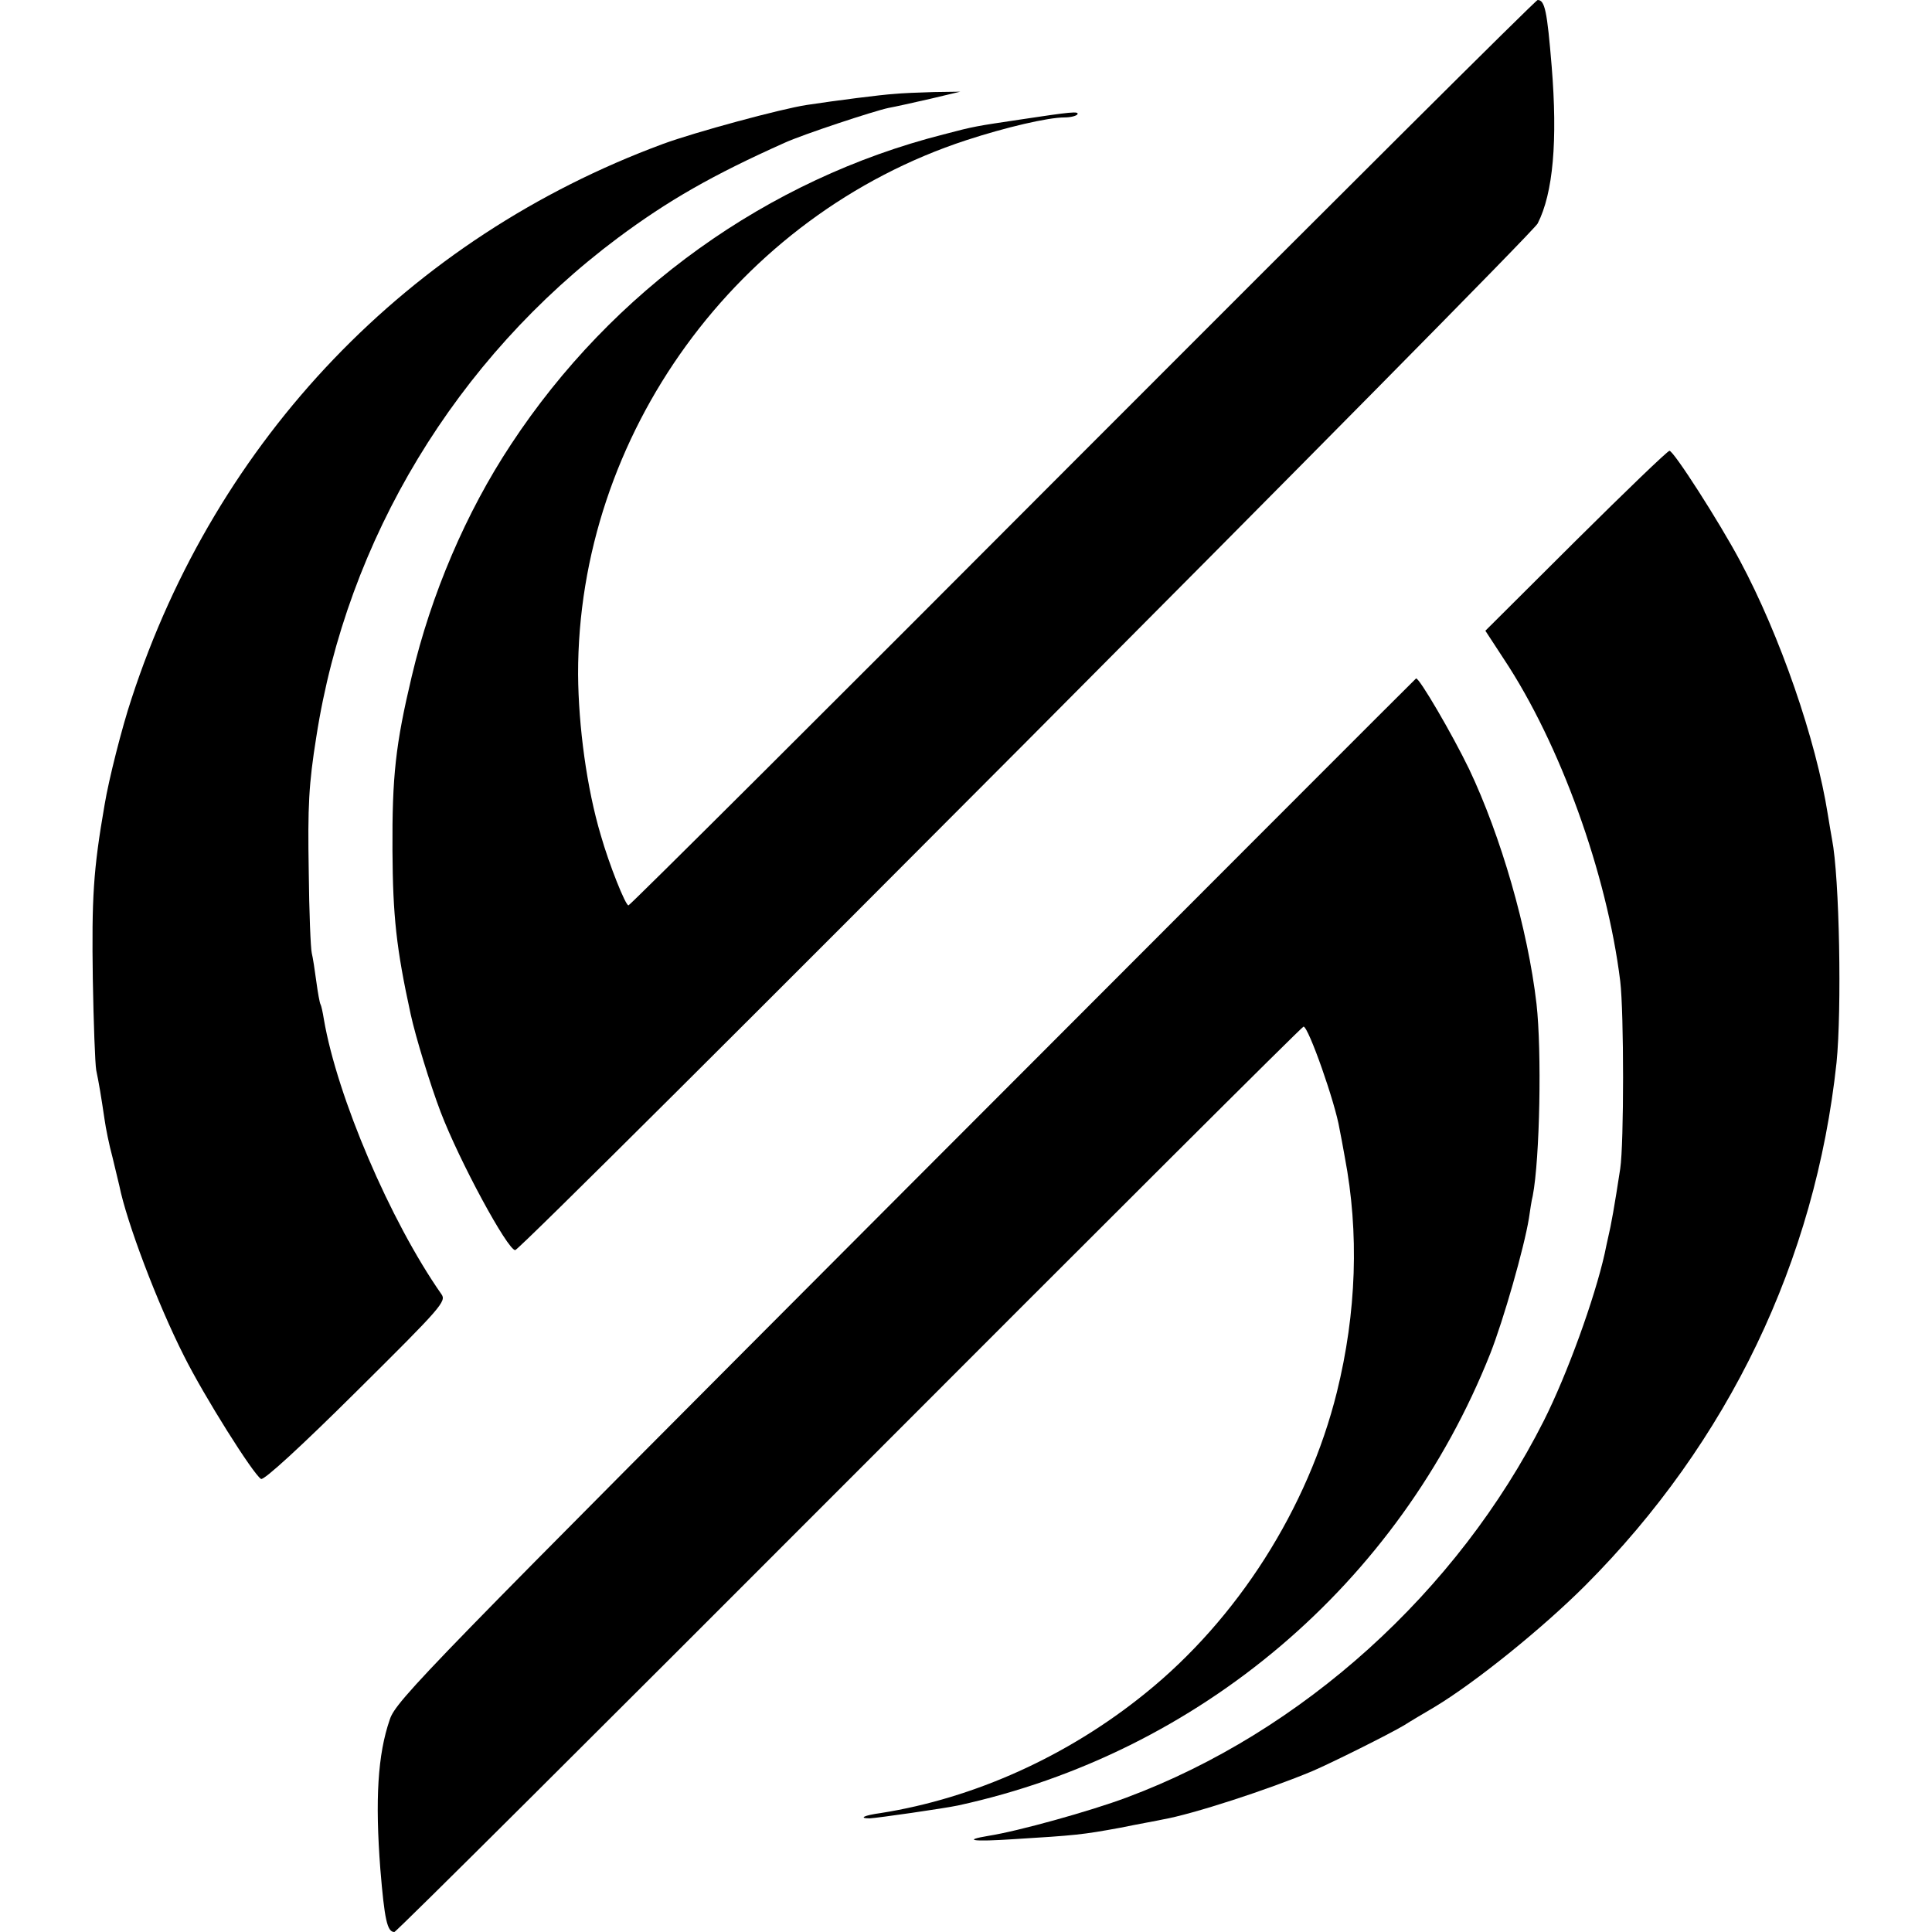 <svg version="1.0" xmlns="http://www.w3.org/2000/svg" width="510pt" height="510pt" viewBox="0 0 510 510" preserveAspectRatio="xMidYMid meet"><g transform="translate(0,510) scale(0.1,-0.1)" fill="#000000" stroke="none"><path d="M2858 3905 c-655 -657 -1195 -1195 -1199 -1195 -8 0 -51 108 -73 185 -37 124 -59 287 -60 425 -1 632 420 1212 1025 1410 104 34 215 60 259 60 16 0 31 4 34 8 5 9 -15 7 -154 -14 -113 -17 -117 -17 -200 -39 -464 -118 -874 -412 -1141 -818 -119 -180 -211 -396 -262 -612 -43 -181 -52 -264 -51 -460 1 -173 10 -258 48 -432 13 -60 52 -187 79 -258 50 -131 177 -365 197 -365 17 0 2683 2677 2699 2710 41 80 53 219 37 415 -12 146 -18 175 -37 175 -5 0 -545 -538 -1201 -1195z"/><path d="M2360 4852 c-33 -2 -151 -17 -230 -29 -67 -10 -296 -72 -380 -103 -671 -248 -1179 -778 -1403 -1465 -25 -75 -60 -213 -71 -280 -30 -173 -34 -245 -31 -460 2 -115 6 -223 9 -240 7 -33 13 -69 22 -130 3 -22 12 -67 21 -100 8 -33 16 -67 18 -75 19 -95 100 -310 171 -450 53 -106 182 -311 203 -324 7 -5 107 87 251 230 227 225 239 239 225 258 -135 193 -275 521 -310 725 -3 19 -7 37 -9 40 -2 3 -7 30 -11 60 -4 30 -9 63 -12 75 -3 12 -7 109 -8 216 -3 172 0 230 20 355 81 522 369 998 796 1317 133 99 250 166 440 251 48 22 236 84 274 92 17 3 66 14 110 24 l80 19 -70 -1 c-38 -1 -86 -3 -105 -5z"/><path d="M4160 3673 l-239 -238 49 -75 c148 -223 272 -566 307 -850 10 -83 10 -429 0 -495 -15 -98 -24 -149 -32 -182 -3 -13 -7 -32 -9 -42 -27 -120 -99 -319 -161 -442 -228 -451 -637 -821 -1101 -994 -96 -36 -287 -89 -364 -101 -72 -12 -41 -16 65 -9 164 10 183 12 281 30 49 10 100 19 113 22 80 14 279 79 396 128 51 22 200 96 242 121 17 11 53 32 80 48 108 65 285 208 398 321 378 379 607 857 663 1380 14 139 8 489 -12 590 -2 11 -7 40 -11 65 -31 197 -126 472 -232 670 -55 103 -175 290 -186 290 -5 0 -116 -107 -247 -237z"/><path d="M2391 1961 c-1261 -1264 -1346 -1350 -1362 -1400 -32 -92 -39 -212 -25 -395 11 -133 18 -166 37 -166 5 0 545 538 1201 1195 656 657 1195 1195 1199 1195 13 0 84 -202 95 -270 3 -14 9 -47 14 -75 38 -199 31 -410 -21 -620 -76 -306 -262 -599 -507 -796 -204 -165 -450 -276 -697 -315 -44 -6 -60 -14 -29 -14 21 1 195 26 233 34 638 139 1164 586 1405 1193 35 89 89 278 102 357 3 21 7 48 10 59 19 99 24 383 10 507 -23 198 -94 443 -178 620 -44 91 -132 242 -140 239 -2 -1 -608 -608 -1347 -1348z"/></g></svg>
